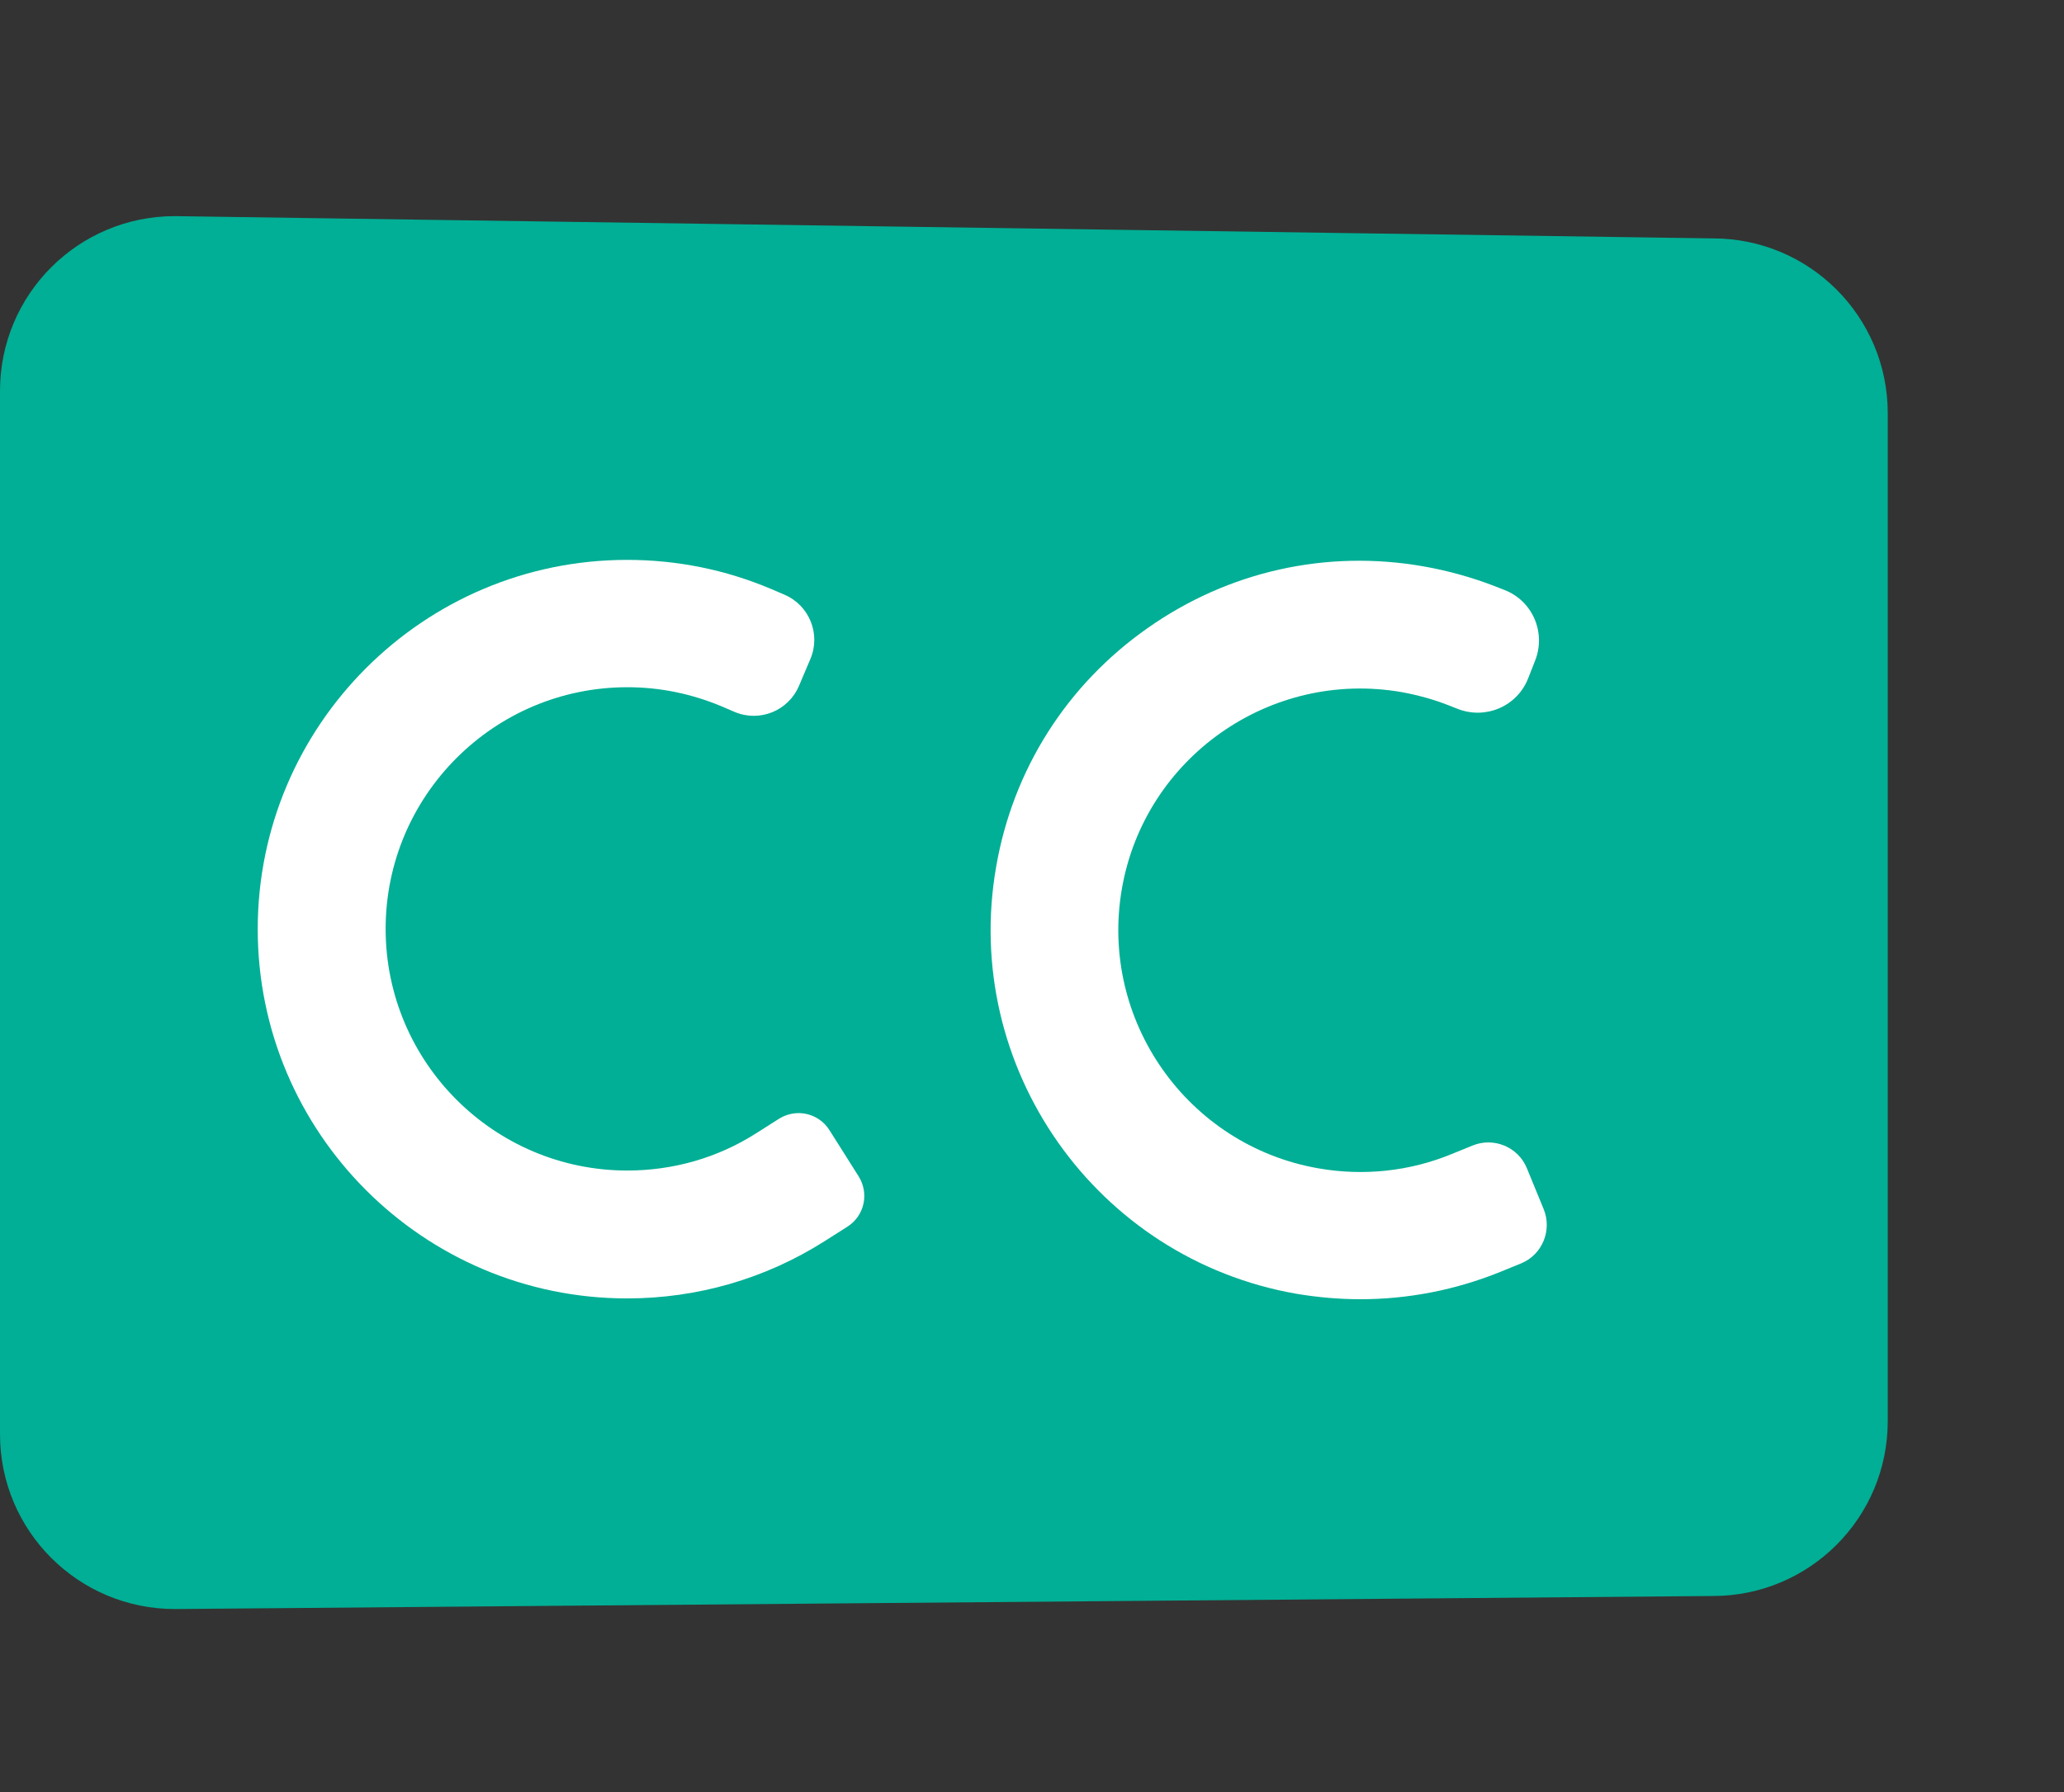 <?xml version="1.0" encoding="utf-8"?>
<!-- Generator: Adobe Illustrator 26.3.1, SVG Export Plug-In . SVG Version: 6.00 Build 0)  -->
<svg version="1.1" id="Layer_1" xmlns="http://www.w3.org/2000/svg" xmlns:xlink="http://www.w3.org/1999/xlink" x="0px" y="0px"
	 viewBox="0 0 76 66" enable-background="new 0 0 76 66" xml:space="preserve">
<rect x="0" y="0" width="76" height="66" fill="#333333" stroke="none"/>
<path fill="#00AF95" d="M0,52.82V14.4c0-3.56,2.88-6.44,6.44-6.44l56.63,0.82c3.56,0,6.44,2.88,6.44,6.44v37.12
	c0,3.56-2.88,6.44-6.44,6.44L6.44,59.26C2.88,59.26,0,56.38,0,52.82L0,52.82z"/>
<path fill="#FFFFFF" d="M23.09,47.82c-7.5,0-13.6-6.1-13.6-13.6s6.1-13.6,13.6-13.6c1.84,0,3.62,0.36,5.3,1.07l0.49,0.21
	c0.92,0.39,1.35,1.45,0.96,2.37l-0.42,0.99c-0.39,0.92-1.45,1.35-2.37,0.96l-0.49-0.21c-1.1-0.46-2.26-0.7-3.46-0.7
	c-4.91,0-8.9,3.99-8.9,8.9s3.99,8.9,8.9,8.9c1.69,0,3.33-0.47,4.74-1.37l0.85-0.54c0.63-0.39,1.45-0.21,1.85,0.42l1.08,1.71
	c0.39,0.63,0.21,1.45-0.42,1.85l-0.85,0.54C28.17,47.1,25.67,47.82,23.09,47.82L23.09,47.82z"/>
<path fill="#FFFFFF" d="M50.09,47.85c-0.78,0-1.57-0.07-2.35-0.2c-7.39-1.29-12.35-8.35-11.06-15.73c0.62-3.58,2.6-6.7,5.58-8.79
	c2.97-2.09,6.58-2.9,10.16-2.27c0.91,0.16,1.8,0.41,2.65,0.74l0.33,0.13c1.03,0.4,1.53,1.56,1.13,2.59l-0.26,0.66
	c-0.4,1.03-1.56,1.53-2.59,1.13l-0.33-0.13c-0.56-0.22-1.14-0.38-1.74-0.49c-4.84-0.84-9.46,2.41-10.3,7.24
	c-0.84,4.84,2.41,9.46,7.24,10.3c1.66,0.29,3.36,0.11,4.91-0.53l0.76-0.31c0.78-0.32,1.68,0.05,2,0.83l0.62,1.51
	c0.32,0.78-0.05,1.68-0.83,2l-0.76,0.31C53.6,47.51,51.85,47.85,50.09,47.85L50.09,47.85z"/>
</svg>
